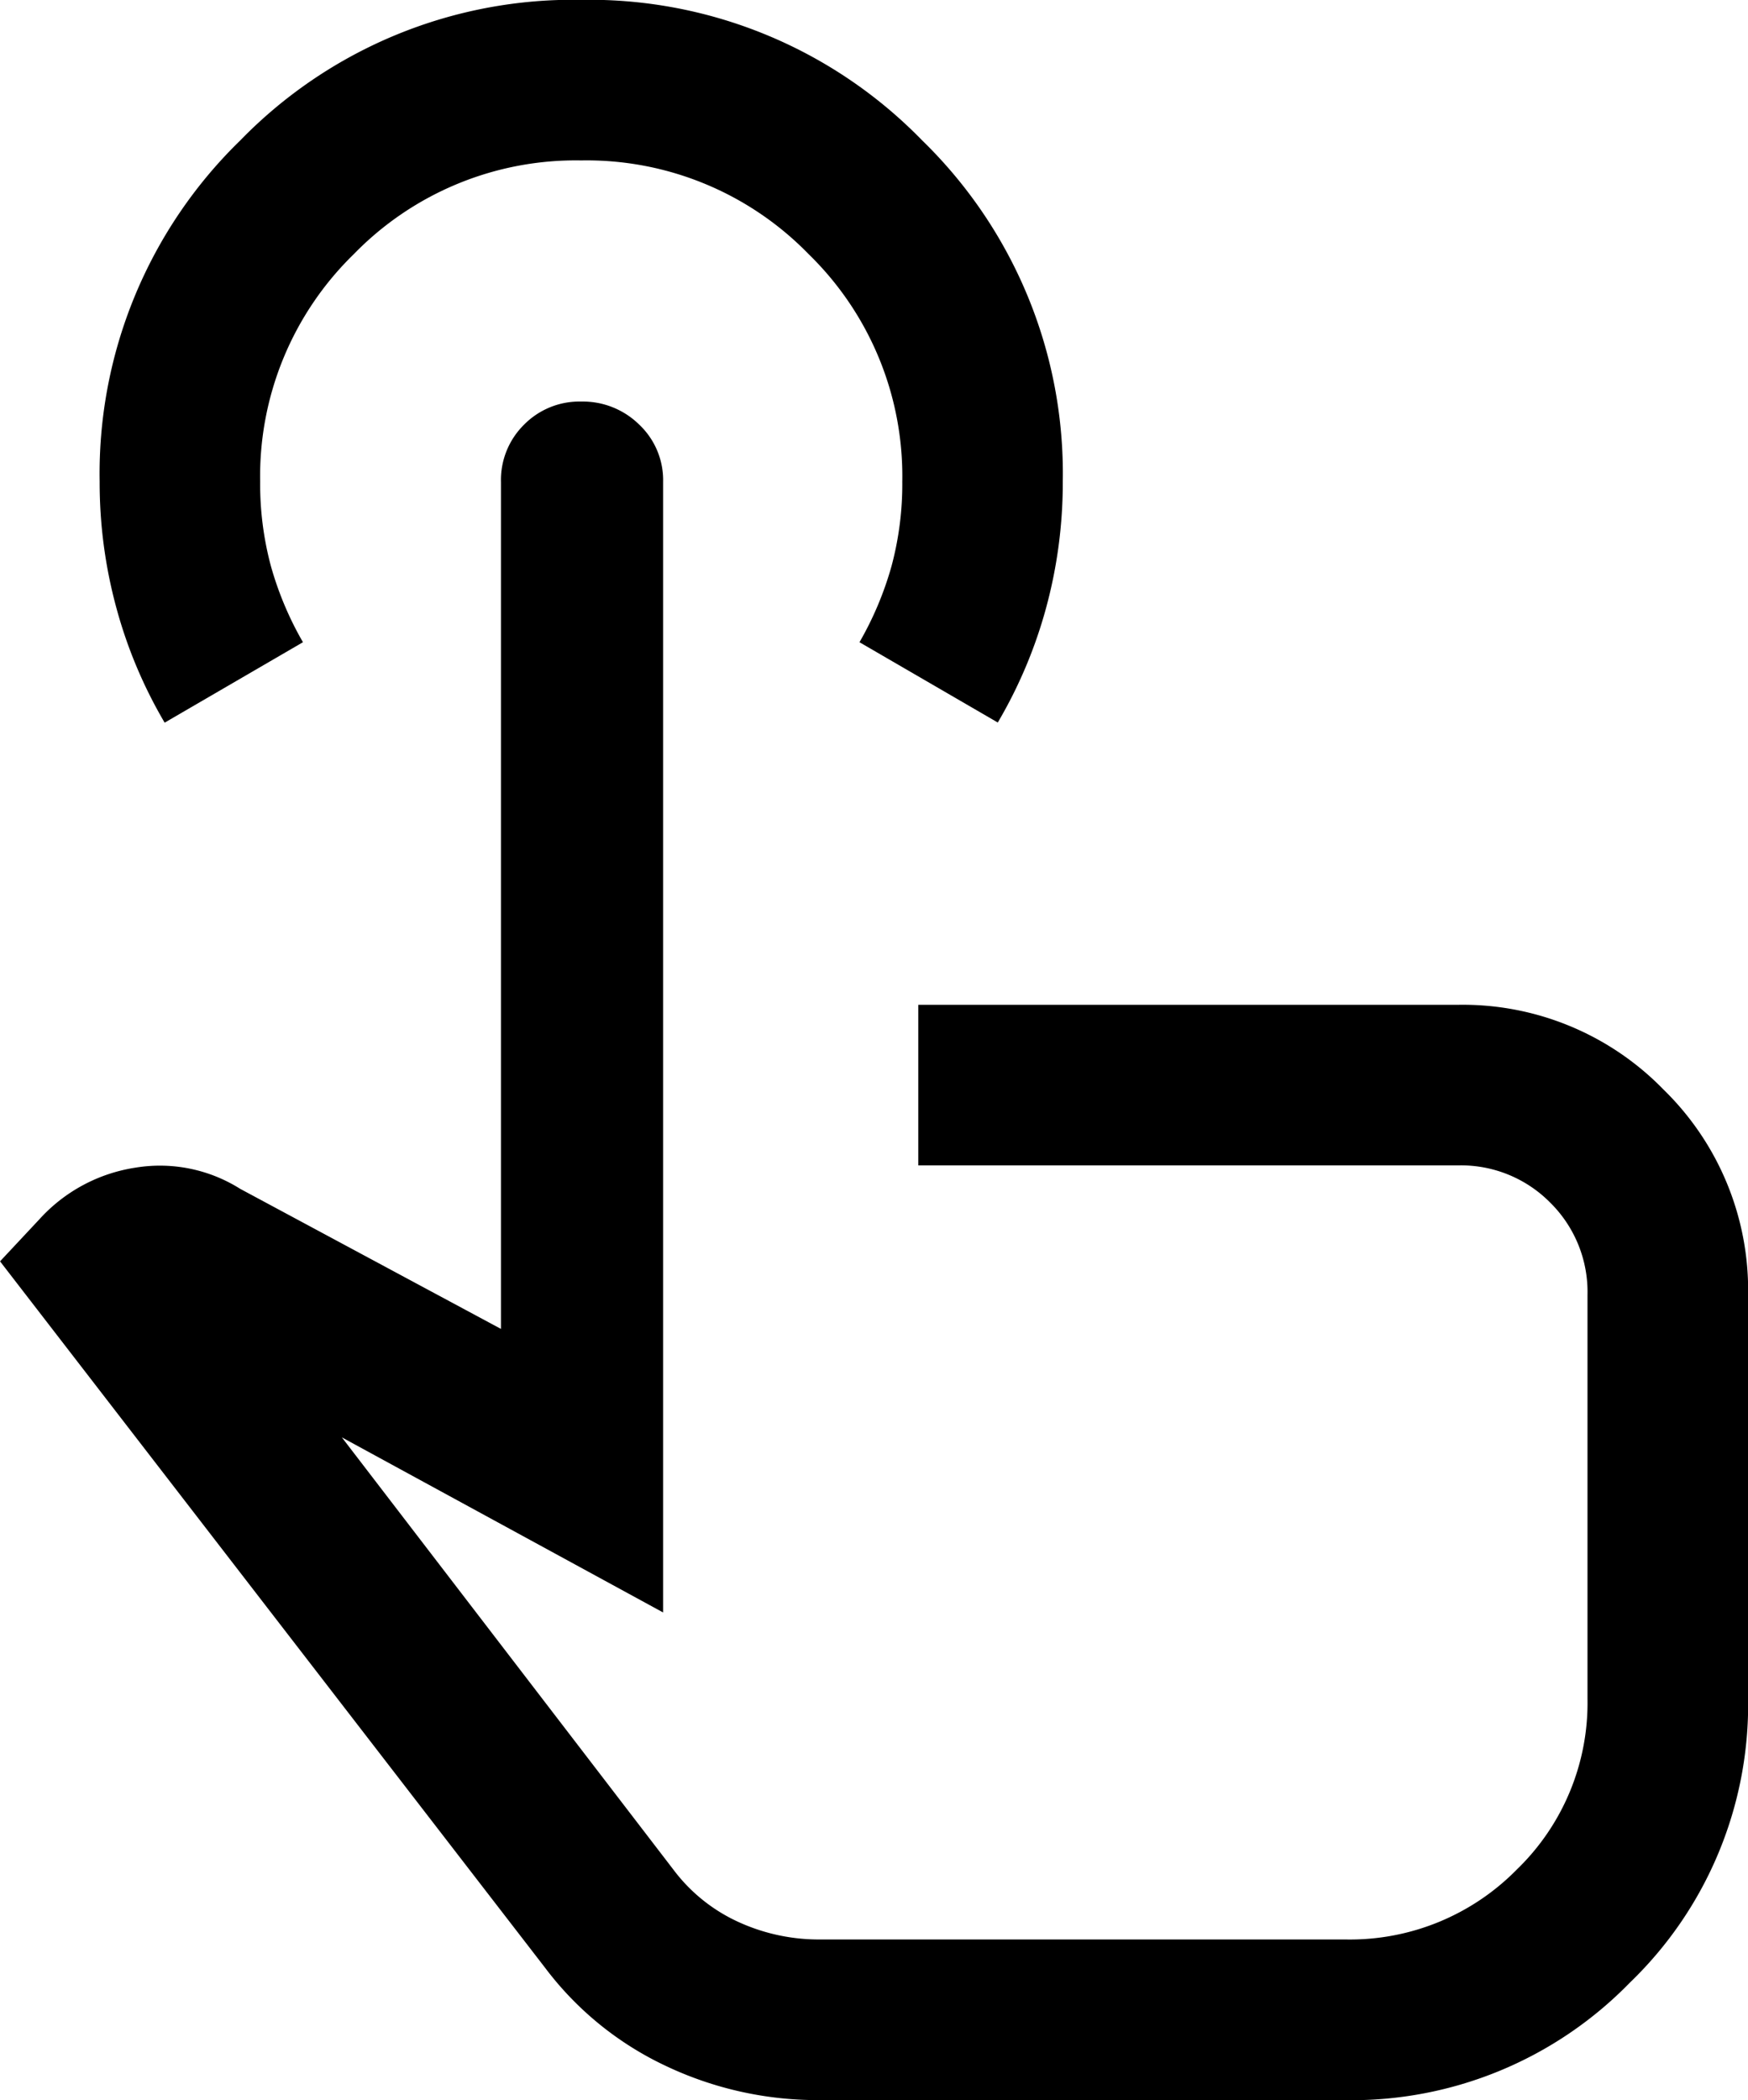 <svg xmlns="http://www.w3.org/2000/svg" width="34.959" height="41.982" viewBox="0 0 34.959 41.982">
  <path id="touch_app_FILL0_wght300_GRAD0_opsz24" d="M143-842.632a7.083,7.083,0,0,1-3.066-.683,6.457,6.457,0,0,1-2.416-1.963l-10.9-14.121.79-.844a3.252,3.252,0,0,1,1.92-1.029,3.011,3.011,0,0,1,2.093.424l5.215,2.8v-16.932a1.552,1.552,0,0,1,.462-1.144,1.554,1.554,0,0,1,1.144-.462,1.607,1.607,0,0,1,1.16.462,1.526,1.526,0,0,1,.477,1.144v22.6l-6.425-3.5,6.676,8.7a3.377,3.377,0,0,0,1.284,1,3.861,3.861,0,0,0,1.589.337H153.53a4.68,4.68,0,0,0,3.424-1.4,4.629,4.629,0,0,0,1.412-3.414v-8.067a2.509,2.509,0,0,0-.745-1.848,2.509,2.509,0,0,0-1.847-.745H144.982v-3.21h10.792a5.6,5.6,0,0,1,4.111,1.693,5.6,5.6,0,0,1,1.693,4.111v8.065a7.713,7.713,0,0,1-2.364,5.677,7.771,7.771,0,0,1-5.683,2.35ZM129.91-870.167a9.322,9.322,0,0,1-.967-2.3,9.532,9.532,0,0,1-.333-2.518,9.286,9.286,0,0,1,2.811-6.82,9.286,9.286,0,0,1,6.82-2.811,9.286,9.286,0,0,1,6.82,2.811,9.283,9.283,0,0,1,2.811,6.817,9.533,9.533,0,0,1-.333,2.524,9.333,9.333,0,0,1-.967,2.294l-2.766-1.605a6.616,6.616,0,0,0,.642-1.525,6.321,6.321,0,0,0,.214-1.685,6.192,6.192,0,0,0-1.873-4.548,6.192,6.192,0,0,0-4.548-1.873,6.192,6.192,0,0,0-4.548,1.873,6.192,6.192,0,0,0-1.873,4.548,6.322,6.322,0,0,0,.214,1.685,6.617,6.617,0,0,0,.642,1.525ZM145.92-855.185Z" transform="translate(-126.617 884.613)"/>
</svg>
